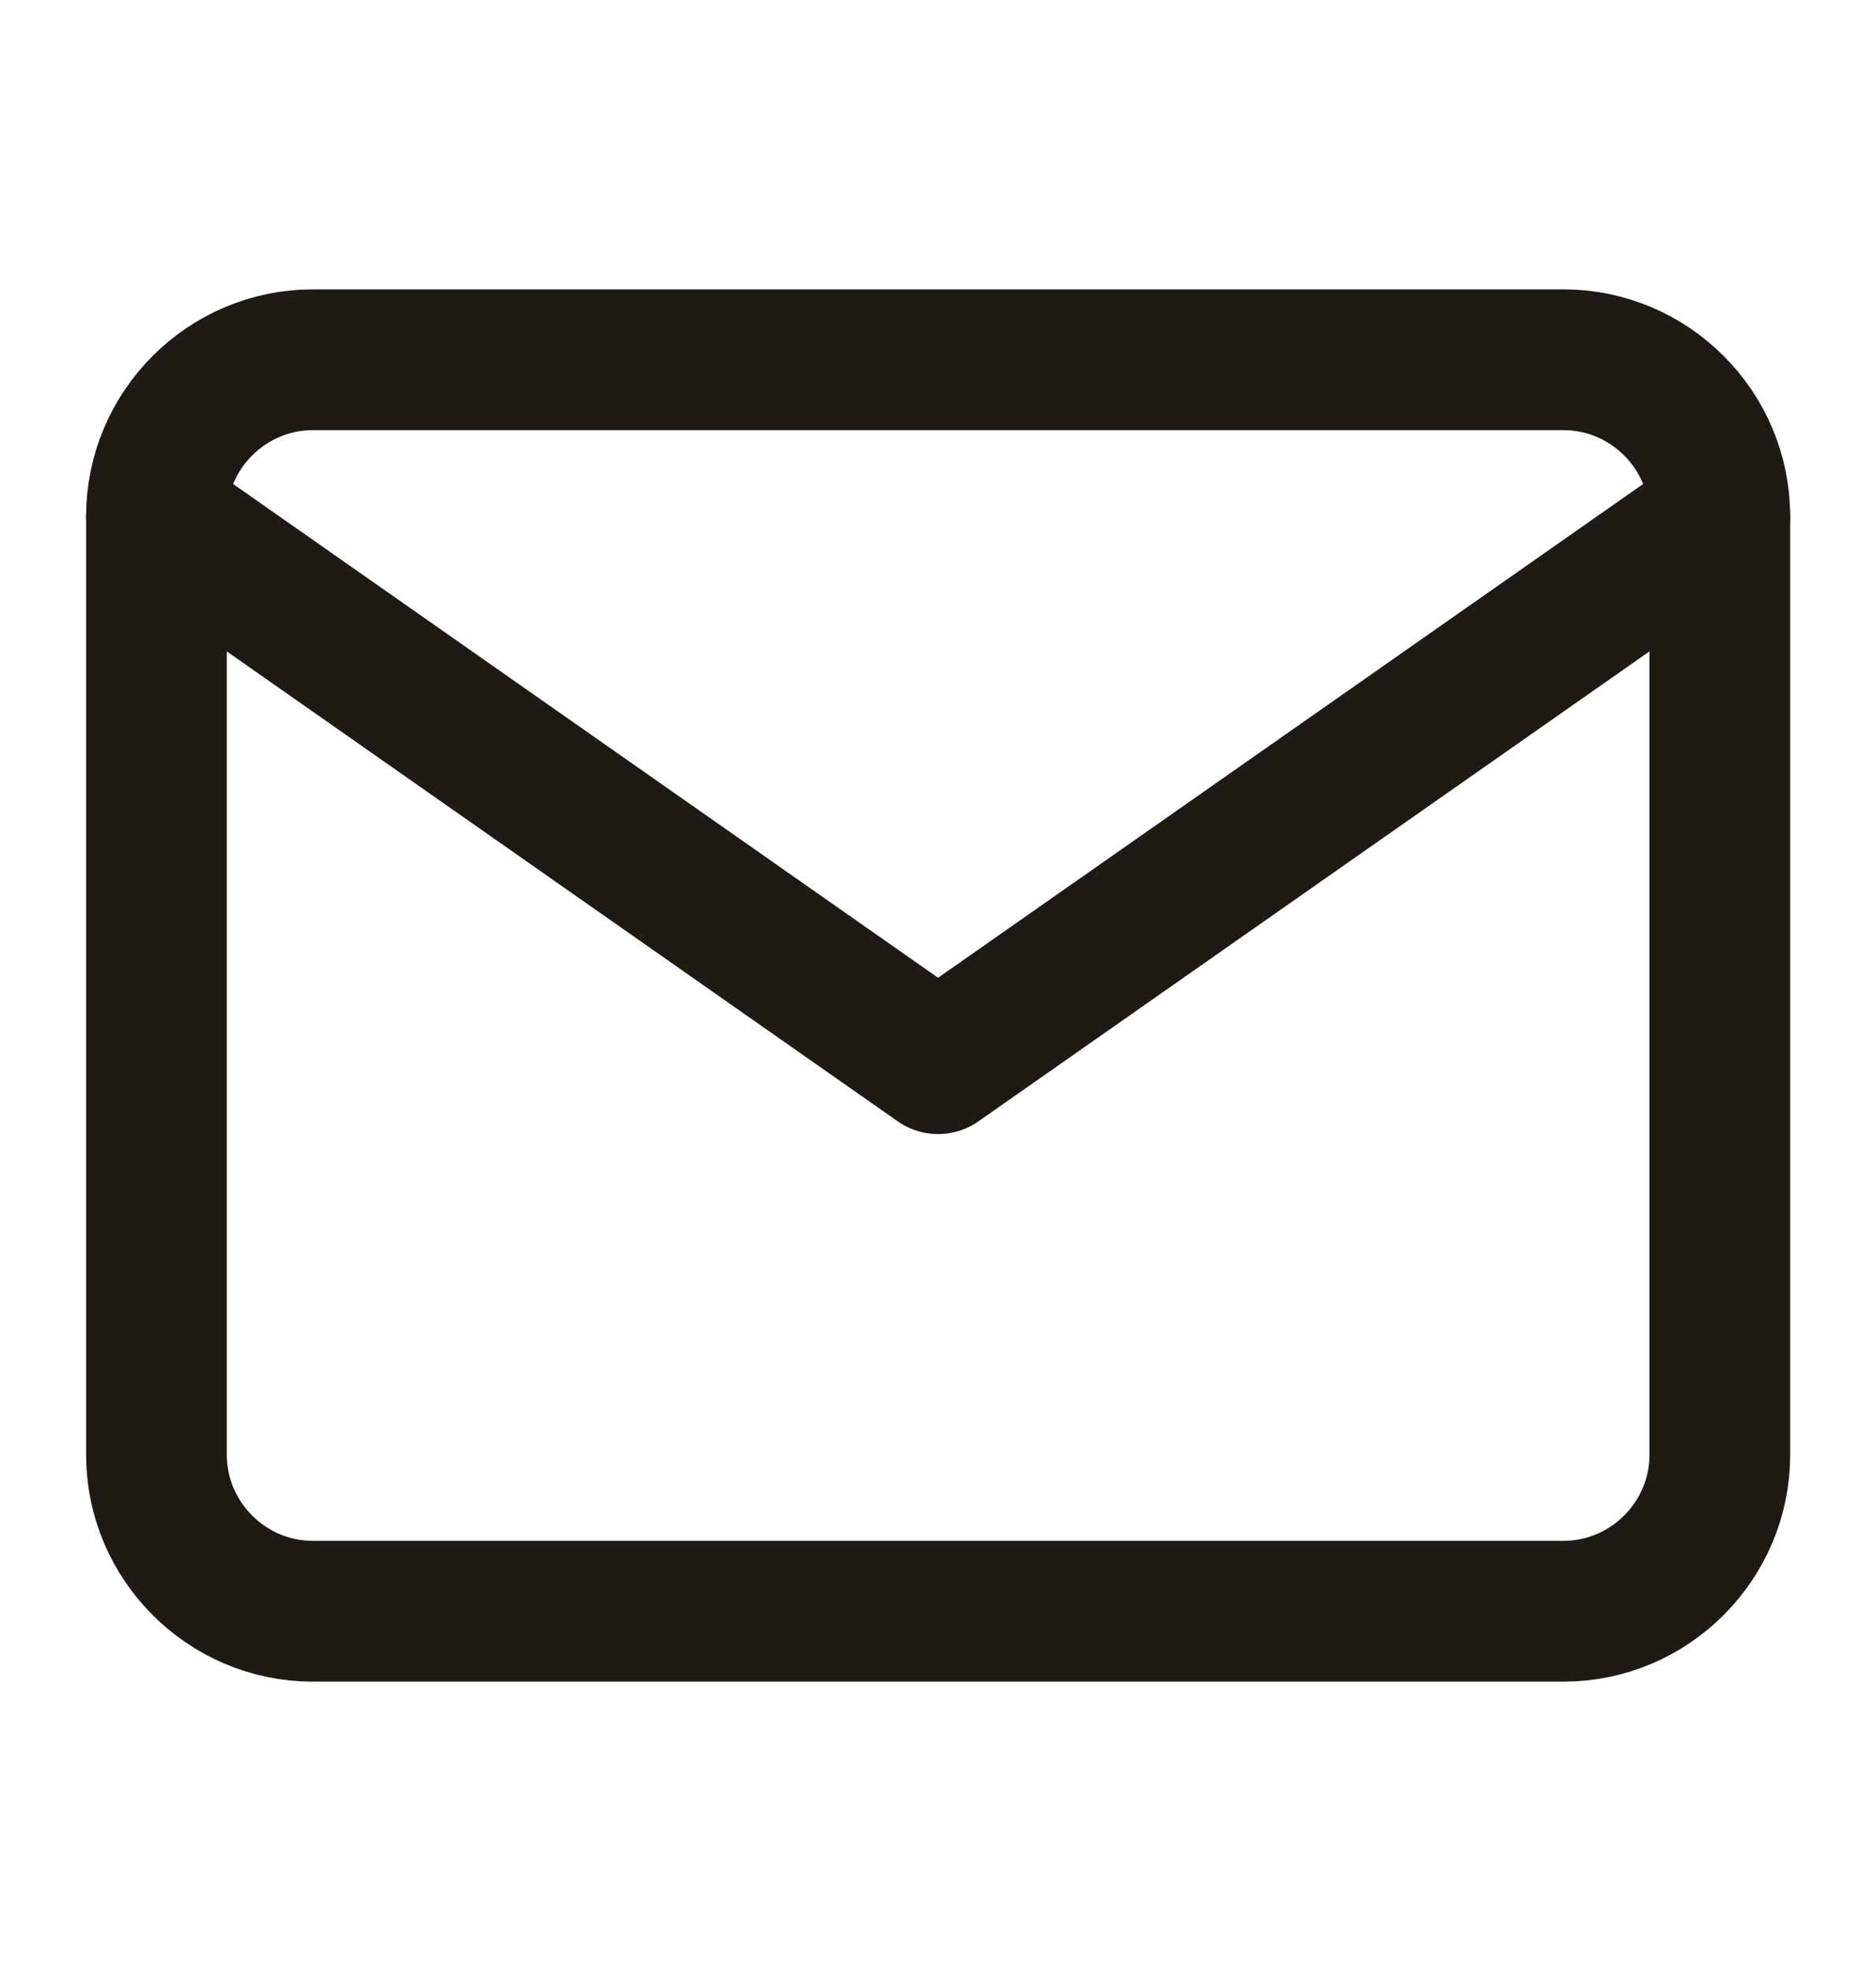 <svg width="20" height="21" viewBox="0 0 20 21" fill="none" xmlns="http://www.w3.org/2000/svg">
<path d="M3.335 3.833H16.668C17.585 3.833 18.335 4.583 18.335 5.5V15.5C18.335 16.417 17.585 17.167 16.668 17.167H3.335C2.418 17.167 1.668 16.417 1.668 15.5V5.5C1.668 4.583 2.418 3.833 3.335 3.833Z" stroke="#201A14" stroke-width="1.5" stroke-linecap="round" stroke-linejoin="round"/>
<path d="M18.335 5.5L10.001 11.333L1.668 5.5" stroke="#201A14" stroke-width="1.5" stroke-linecap="round" stroke-linejoin="round"/>
</svg>
